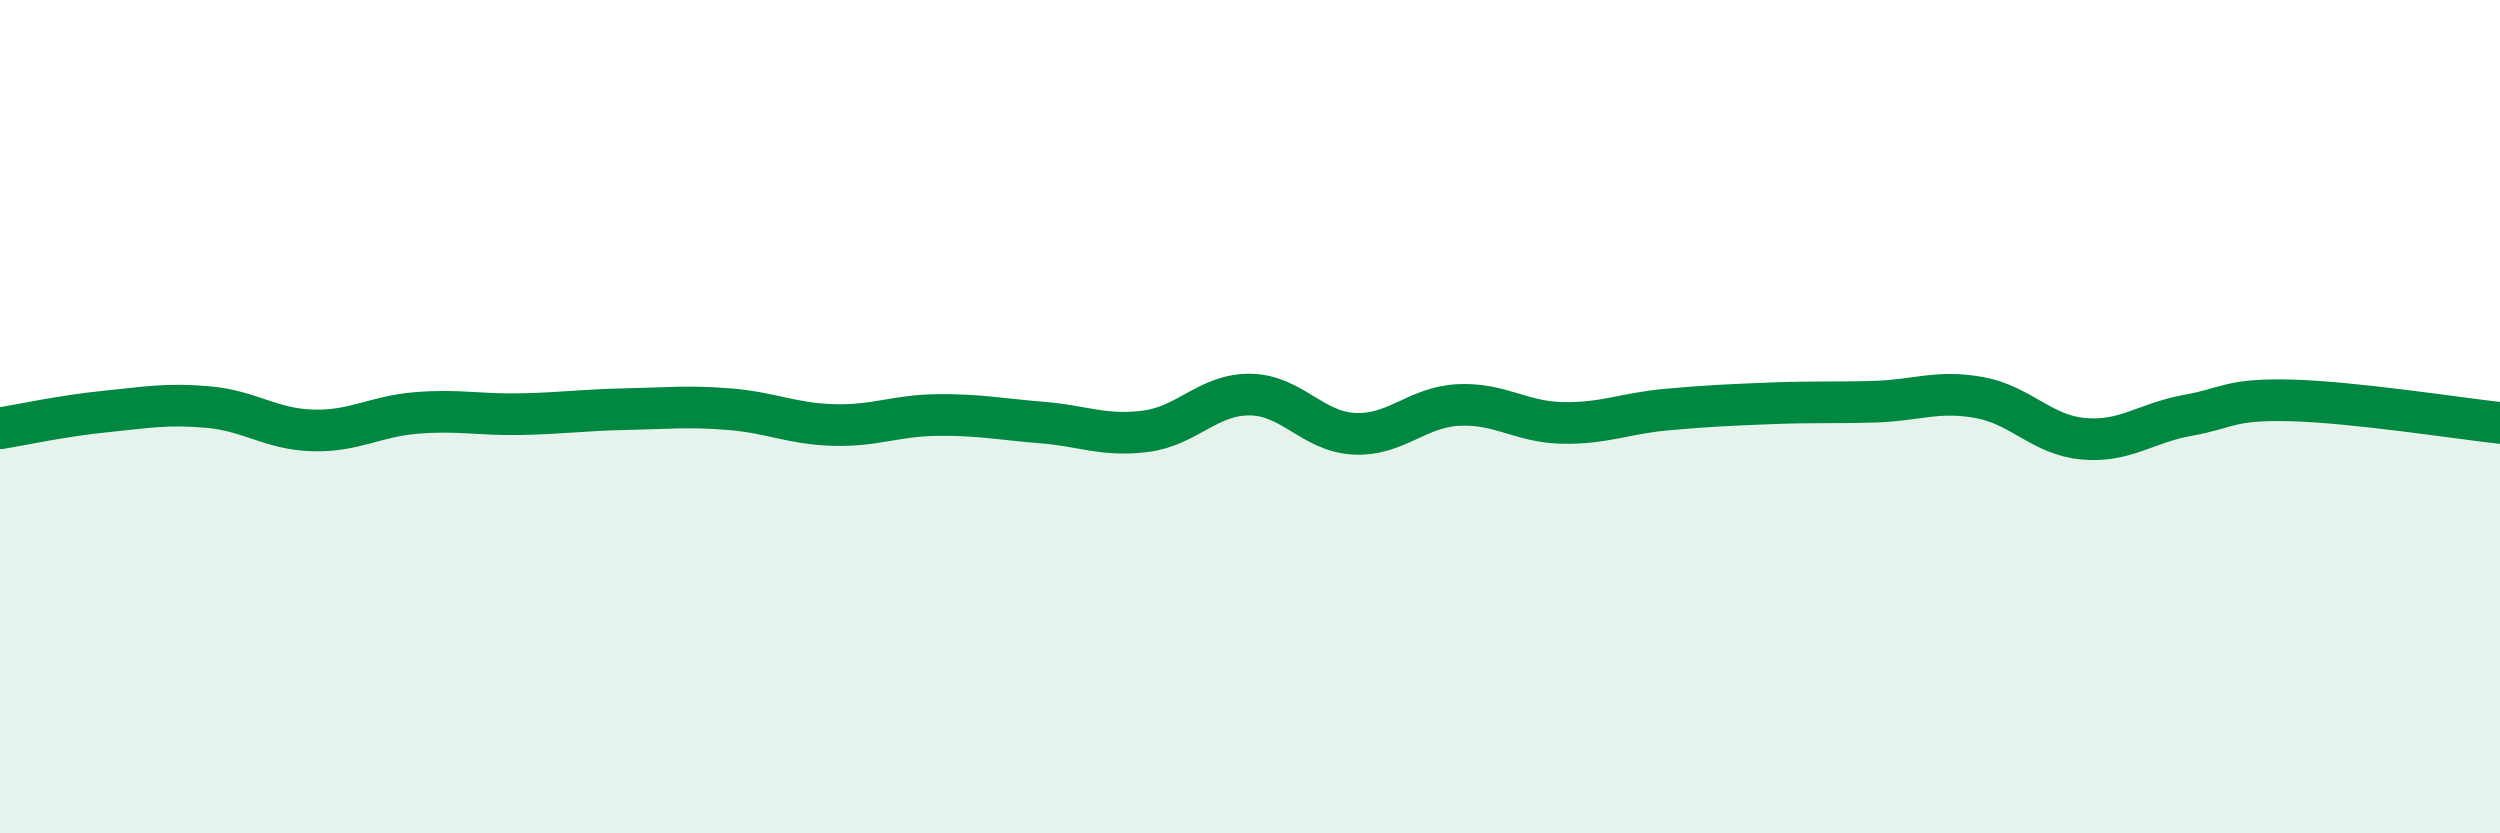 
    <svg width="60" height="20" viewBox="0 0 60 20" xmlns="http://www.w3.org/2000/svg">
      <path
        d="M 0,10.28 C 0.5,10.2 1.5,9.98 2.5,9.88 C 3.5,9.78 4,9.68 5,9.77 C 6,9.86 6.5,10.3 7.5,10.33 C 8.5,10.36 9,9.99 10,9.91 C 11,9.83 11.5,9.96 12.5,9.94 C 13.5,9.92 14,9.84 15,9.82 C 16,9.8 16.5,9.74 17.5,9.82 C 18.5,9.9 19,10.17 20,10.2 C 21,10.23 21.5,9.97 22.5,9.96 C 23.5,9.95 24,10.06 25,10.14 C 26,10.22 26.5,10.48 27.5,10.35 C 28.5,10.22 29,9.46 30,9.47 C 31,9.48 31.5,10.36 32.5,10.41 C 33.5,10.46 34,9.77 35,9.72 C 36,9.67 36.5,10.13 37.5,10.15 C 38.5,10.17 39,9.92 40,9.83 C 41,9.74 41.5,9.72 42.5,9.68 C 43.5,9.64 44,9.67 45,9.64 C 46,9.61 46.5,9.36 47.5,9.54 C 48.5,9.72 49,10.44 50,10.53 C 51,10.62 51.5,10.15 52.5,9.97 C 53.5,9.79 53.5,9.57 55,9.61 C 56.5,9.65 59,10.04 60,10.15L60 20L0 20Z"
        fill="#008740"
        opacity="0.1"
        stroke-linecap="round"
        stroke-linejoin="round"
      />
      <path
        d="M 0,10.28 C 0.5,10.2 1.5,9.98 2.5,9.88 C 3.5,9.78 4,9.68 5,9.77 C 6,9.86 6.5,10.3 7.5,10.33 C 8.5,10.36 9,9.99 10,9.91 C 11,9.83 11.5,9.96 12.5,9.94 C 13.5,9.92 14,9.84 15,9.82 C 16,9.8 16.5,9.74 17.5,9.82 C 18.5,9.9 19,10.17 20,10.2 C 21,10.23 21.5,9.97 22.5,9.96 C 23.5,9.95 24,10.06 25,10.14 C 26,10.22 26.5,10.48 27.5,10.35 C 28.5,10.22 29,9.46 30,9.47 C 31,9.48 31.5,10.36 32.5,10.41 C 33.5,10.46 34,9.77 35,9.72 C 36,9.67 36.5,10.13 37.5,10.15 C 38.5,10.17 39,9.92 40,9.83 C 41,9.74 41.5,9.72 42.5,9.68 C 43.5,9.64 44,9.67 45,9.64 C 46,9.61 46.5,9.36 47.5,9.54 C 48.5,9.72 49,10.44 50,10.53 C 51,10.62 51.5,10.15 52.5,9.97 C 53.5,9.79 53.5,9.57 55,9.61 C 56.5,9.65 59,10.04 60,10.15"
        stroke="#008740"
        stroke-width="1"
        fill="none"
        stroke-linecap="round"
        stroke-linejoin="round"
      />
    </svg>
  